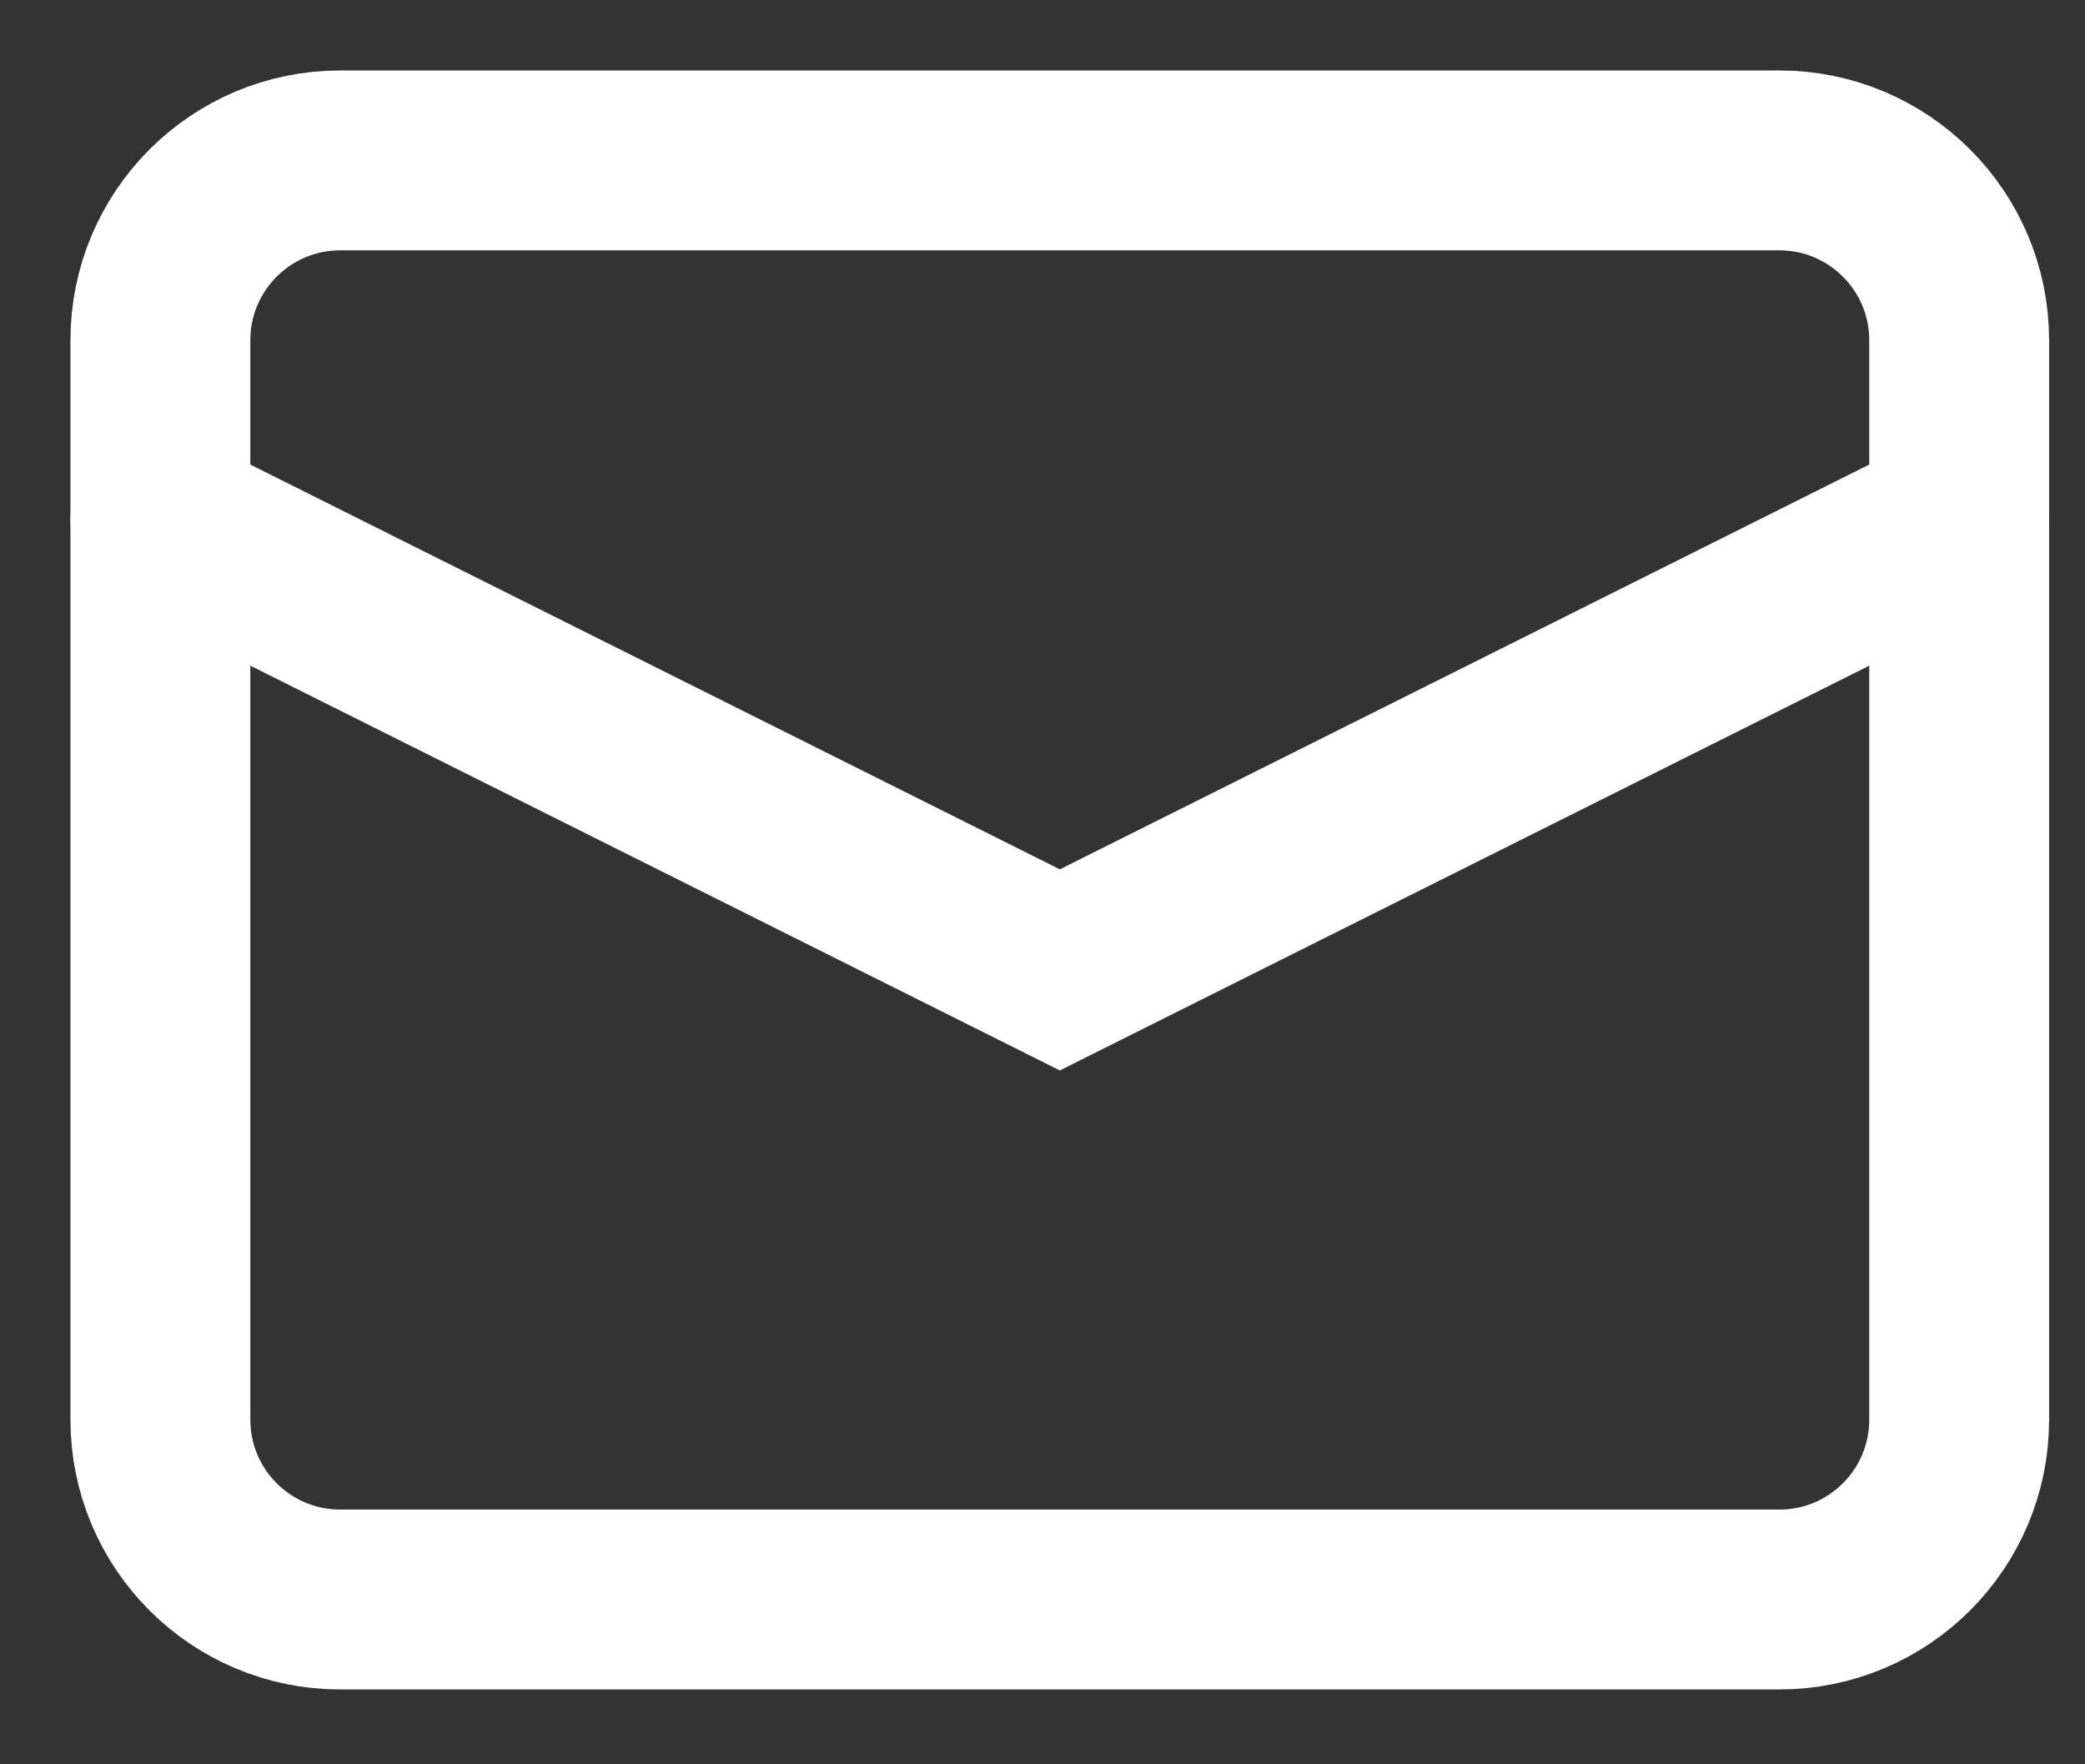 <?xml version="1.0" encoding="utf-8"?>
<svg xmlns="http://www.w3.org/2000/svg" fill="none" height="100%" overflow="visible" preserveAspectRatio="none" style="display: block;" viewBox="0 0 26 22" width="100%">
<rect x="0" y="0" width="26" height="22" fill="#333333" stroke="none"/>
<g id="Group">
<path d="M22.188 2H4.243C3.004 2 2 3.004 2 4.243V17.702C2 18.941 3.004 19.945 4.243 19.945H22.188C23.427 19.945 24.431 18.941 24.431 17.702V4.243C24.431 3.004 23.427 2 22.188 2Z" id="Vector" stroke="white" stroke-linecap="round" stroke-width="2.243"/>
<path d="M24.431 6.486L13.216 12.094L2 6.486" id="Vector_2" stroke="white" stroke-linecap="round" stroke-width="2.243"/>
</g>
</svg>